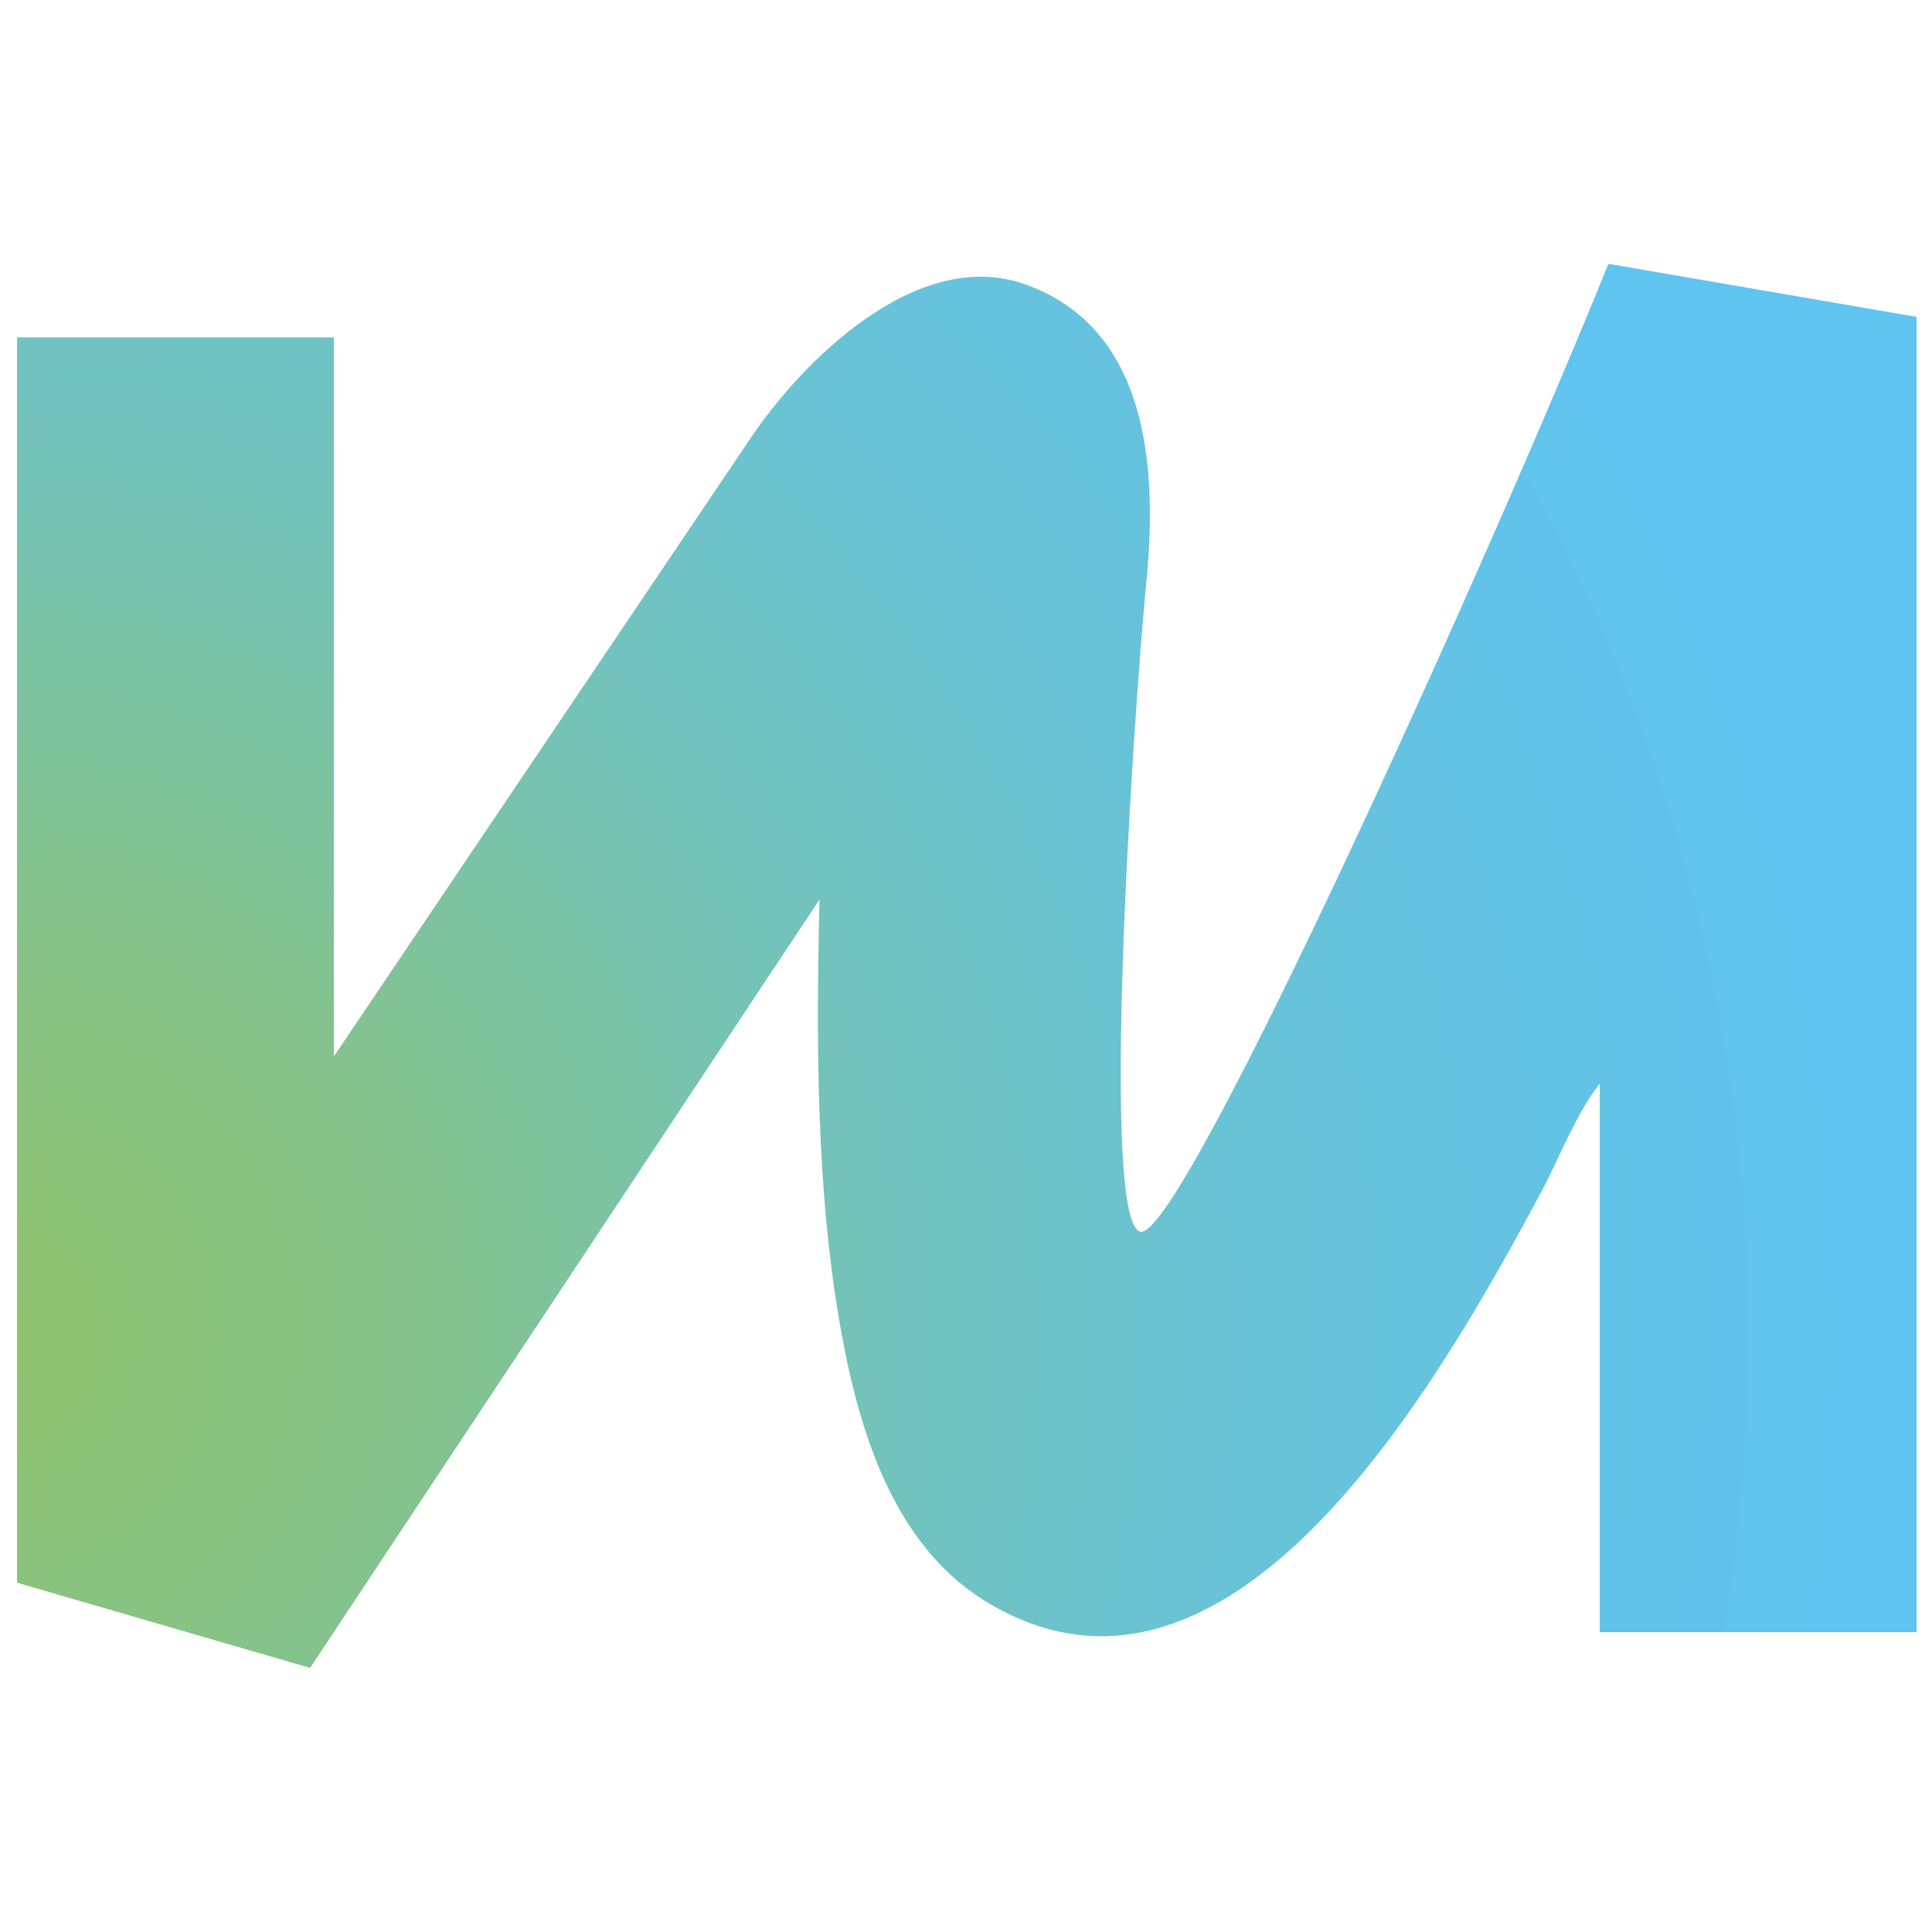 <?xml version="1.0" encoding="UTF-8"?>
<svg id="Livello_1" xmlns="http://www.w3.org/2000/svg" xmlns:xlink="http://www.w3.org/1999/xlink" version="1.1" viewBox="0 0 113.4 113.4">
  <!-- Generator: Adobe Illustrator 29.4.0, SVG Export Plug-In . SVG Version: 2.1.0 Build 152)  -->
  <defs>
    <style>
      .st0 {
        fill: url(#Sfumatura_senza_nome_2);
      }
    </style>
    <radialGradient id="Sfumatura_senza_nome_2" data-name="Sfumatura senza nome 2" cx="26.1" cy="67.1" fx="26.1" fy="67.1" r="4.6" gradientTransform="translate(-394.9 1952.7) rotate(-9.4) scale(26.6 -26.6)" gradientUnits="userSpaceOnUse">
      <stop offset="0" stop-color="#91c36c"/>
      <stop offset="0" stop-color="#91c36c"/>
      <stop offset=".2" stop-color="#86c389"/>
      <stop offset=".4" stop-color="#75c3b5"/>
      <stop offset=".6" stop-color="#69c3d5"/>
      <stop offset=".8" stop-color="#62c3e8"/>
      <stop offset=".9" stop-color="#60c4f0"/>
      <stop offset="1" stop-color="#60c4f0"/>
    </radialGradient>
  </defs>
  <path class="st0" d="M94.4,15.5c-6.7,16.6-24.8,56.8-27.4,56.8-2.5,0-.5-30,.3-38.3.8-8.2-.7-15-7.1-17.3-6.4-2.3-13.2,4.6-16.2,9.1l-24.4,36.2V19.8H1v73.1l17.2,5,29.9-45.1c-.2,8.4-.2,17.3,1.3,25.5,1.1,6,3.2,12.7,8.8,15.9,14.5,8.4,26.8-14.1,32.3-24.3,1.1-2.1,2-4.5,3.4-6.3v32.2h18.6V18.6l-18-3.1Z"/>
</svg>